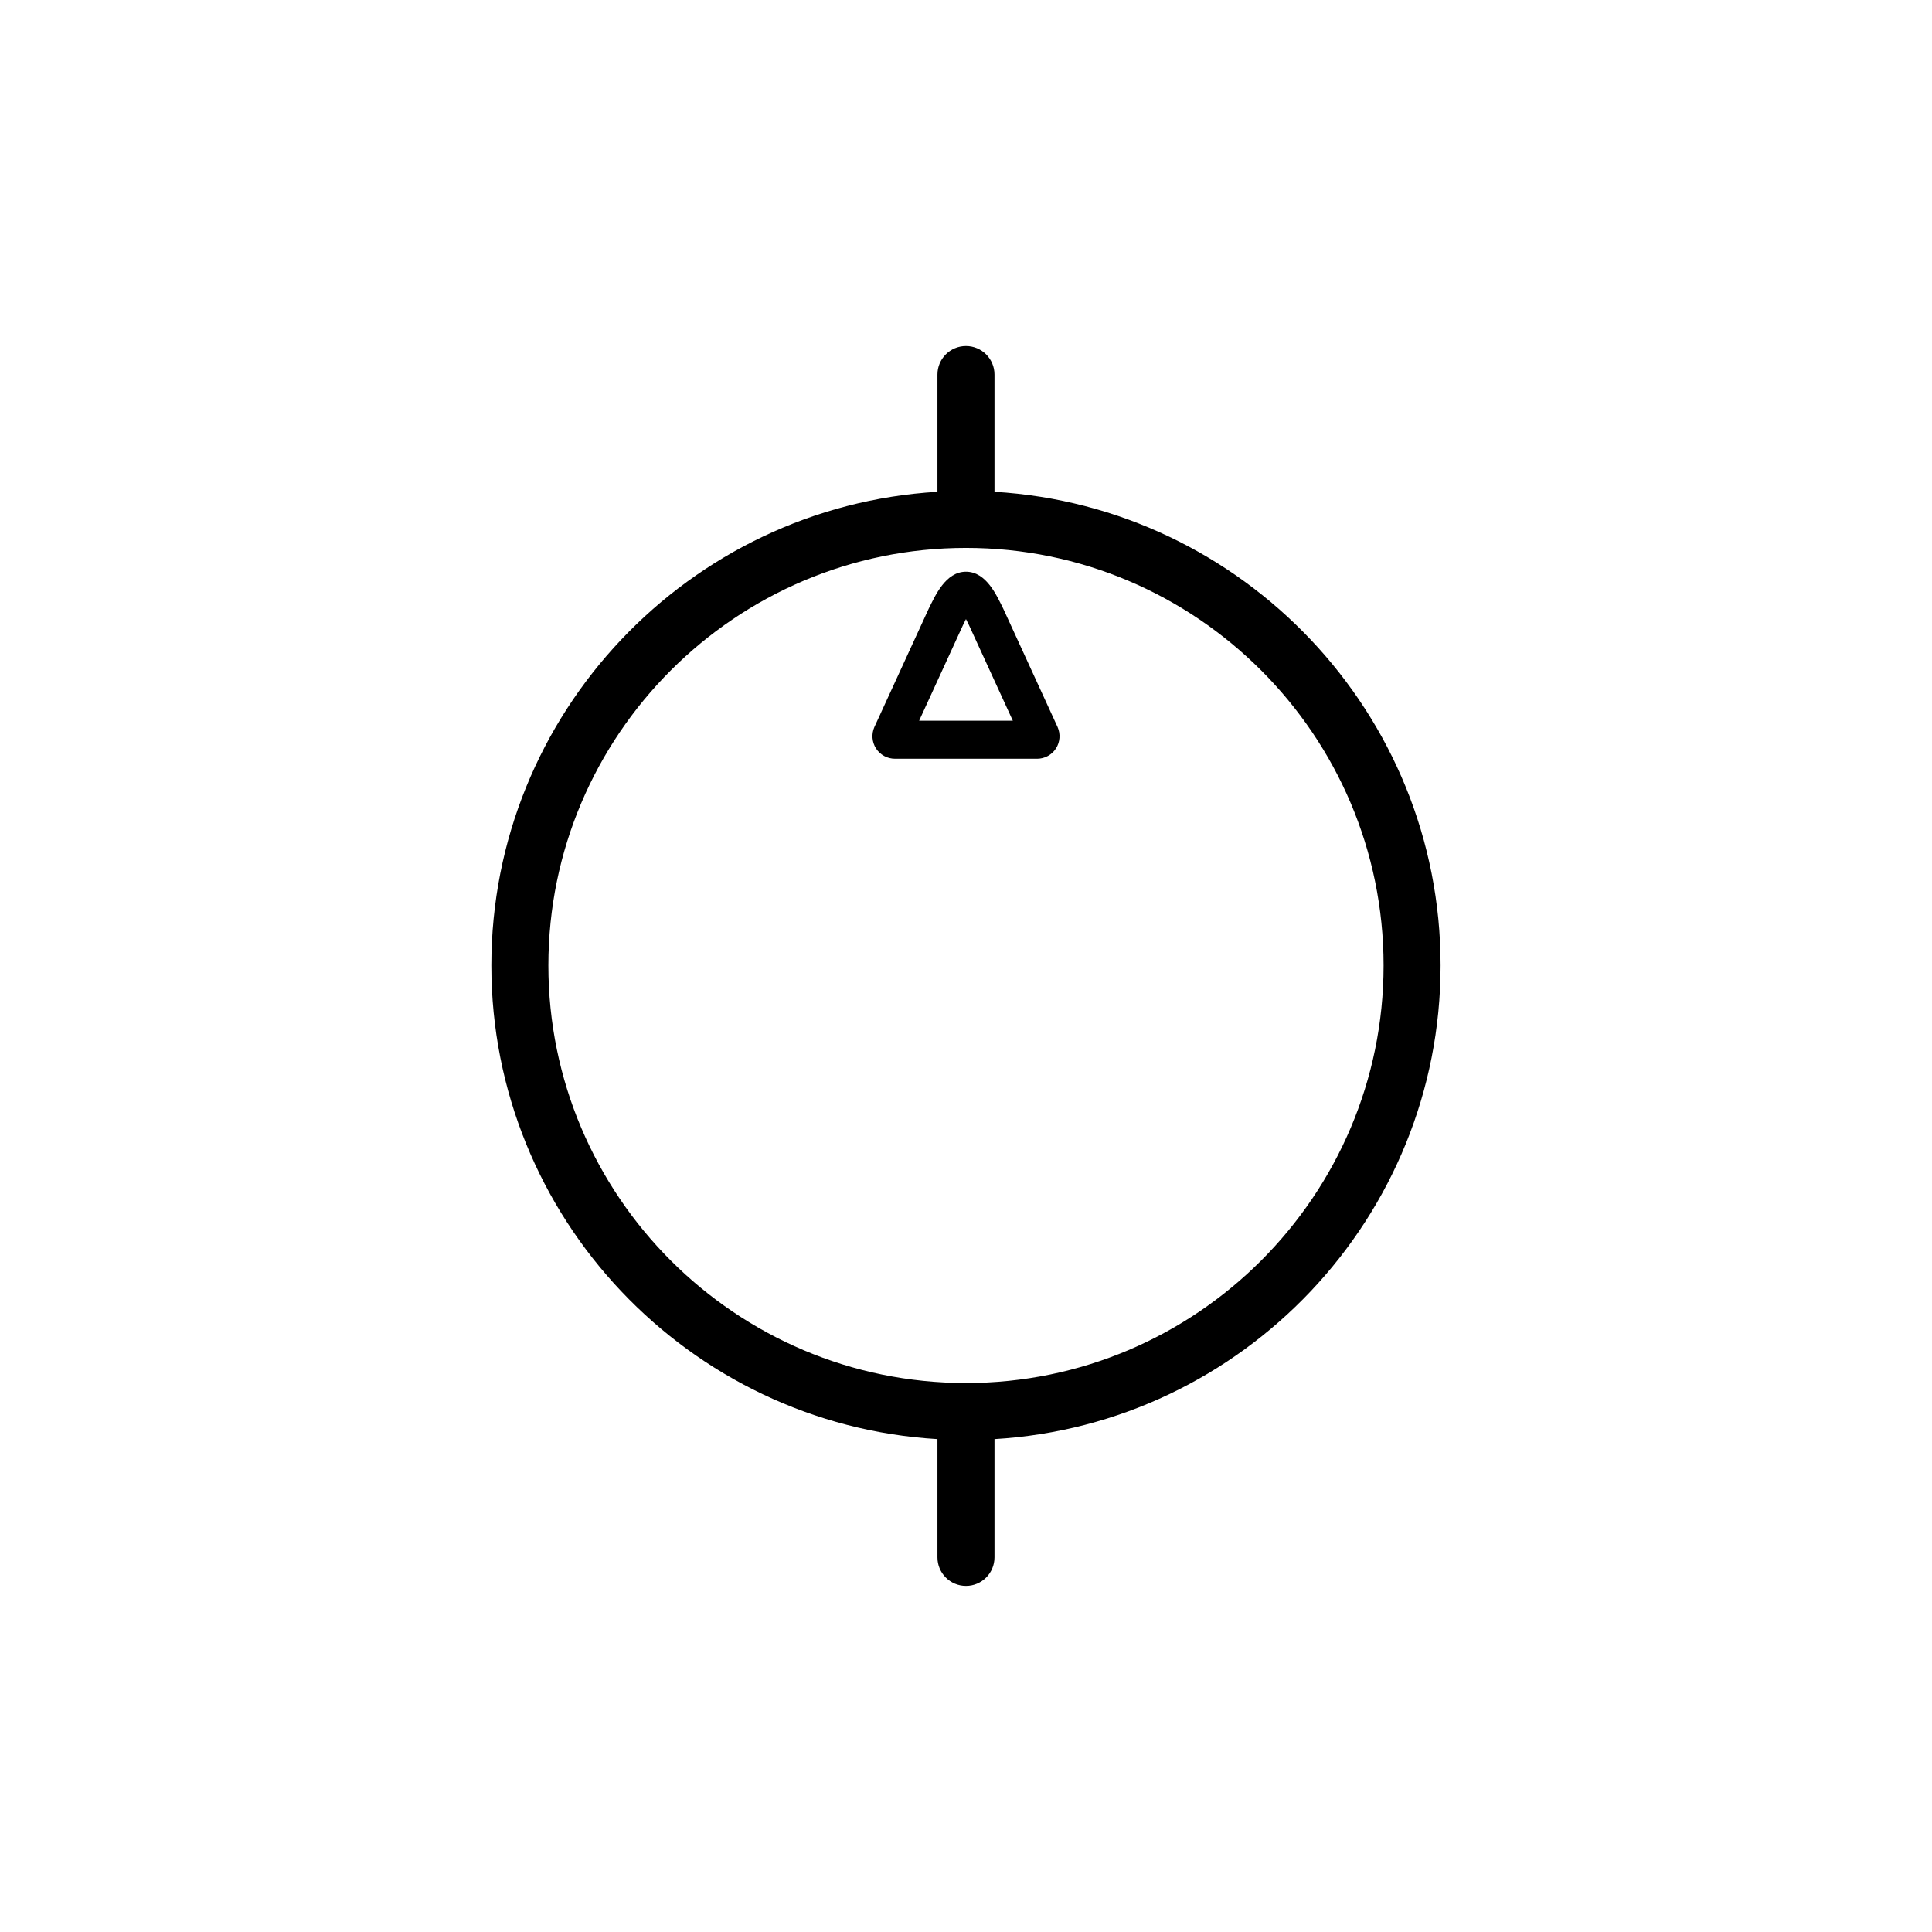 <?xml version="1.0" encoding="UTF-8"?>
<!-- Uploaded to: SVG Repo, www.svgrepo.com, Generator: SVG Repo Mixer Tools -->
<svg fill="#000000" width="800px" height="800px" version="1.1" viewBox="144 144 512 512" xmlns="http://www.w3.org/2000/svg">
 <g>
  <path d="m407.55 274.33v-31.066c0-4.176-3.379-7.559-7.559-7.559-4.176 0-7.559 3.379-7.559 7.559v31.066c-65.848 3.926-118.22 58.715-118.22 125.53 0 66.809 52.375 121.6 118.22 125.52v31.344c0 4.176 3.379 7.559 7.559 7.559 4.176 0 7.559-3.379 7.559-7.559v-31.344c65.848-3.926 118.22-58.715 118.22-125.52 0.004-66.812-52.375-121.6-118.22-125.53zm-7.555 236.19c-61.02 0-110.67-49.641-110.67-110.66s49.645-110.66 110.67-110.66c61.02 0 110.67 49.645 110.67 110.66-0.004 61.016-49.648 110.66-110.67 110.66z"/>
  <path d="m409.89 305.34c-1.699-3.394-4.453-9.836-9.895-9.836-5.438 0-8.191 6.445-9.891 9.836l-14.383 31.336c-0.812 1.84-0.656 3.969 0.438 5.68 1.098 1.691 2.977 2.719 5.004 2.719h0.004l18.828 0.004h18.832 0.004c2.023 0 3.906-1.027 5.004-2.719 1.094-1.703 1.246-3.84 0.438-5.68zm-9.895 29.66h-12.418l11.621-25.332 0.316-0.641c0.133-0.266 0.293-0.598 0.48-0.961 0.18 0.363 0.348 0.695 0.48 0.957l0.316 0.641 11.621 25.332h-12.418z"/>
 </g>
</svg>